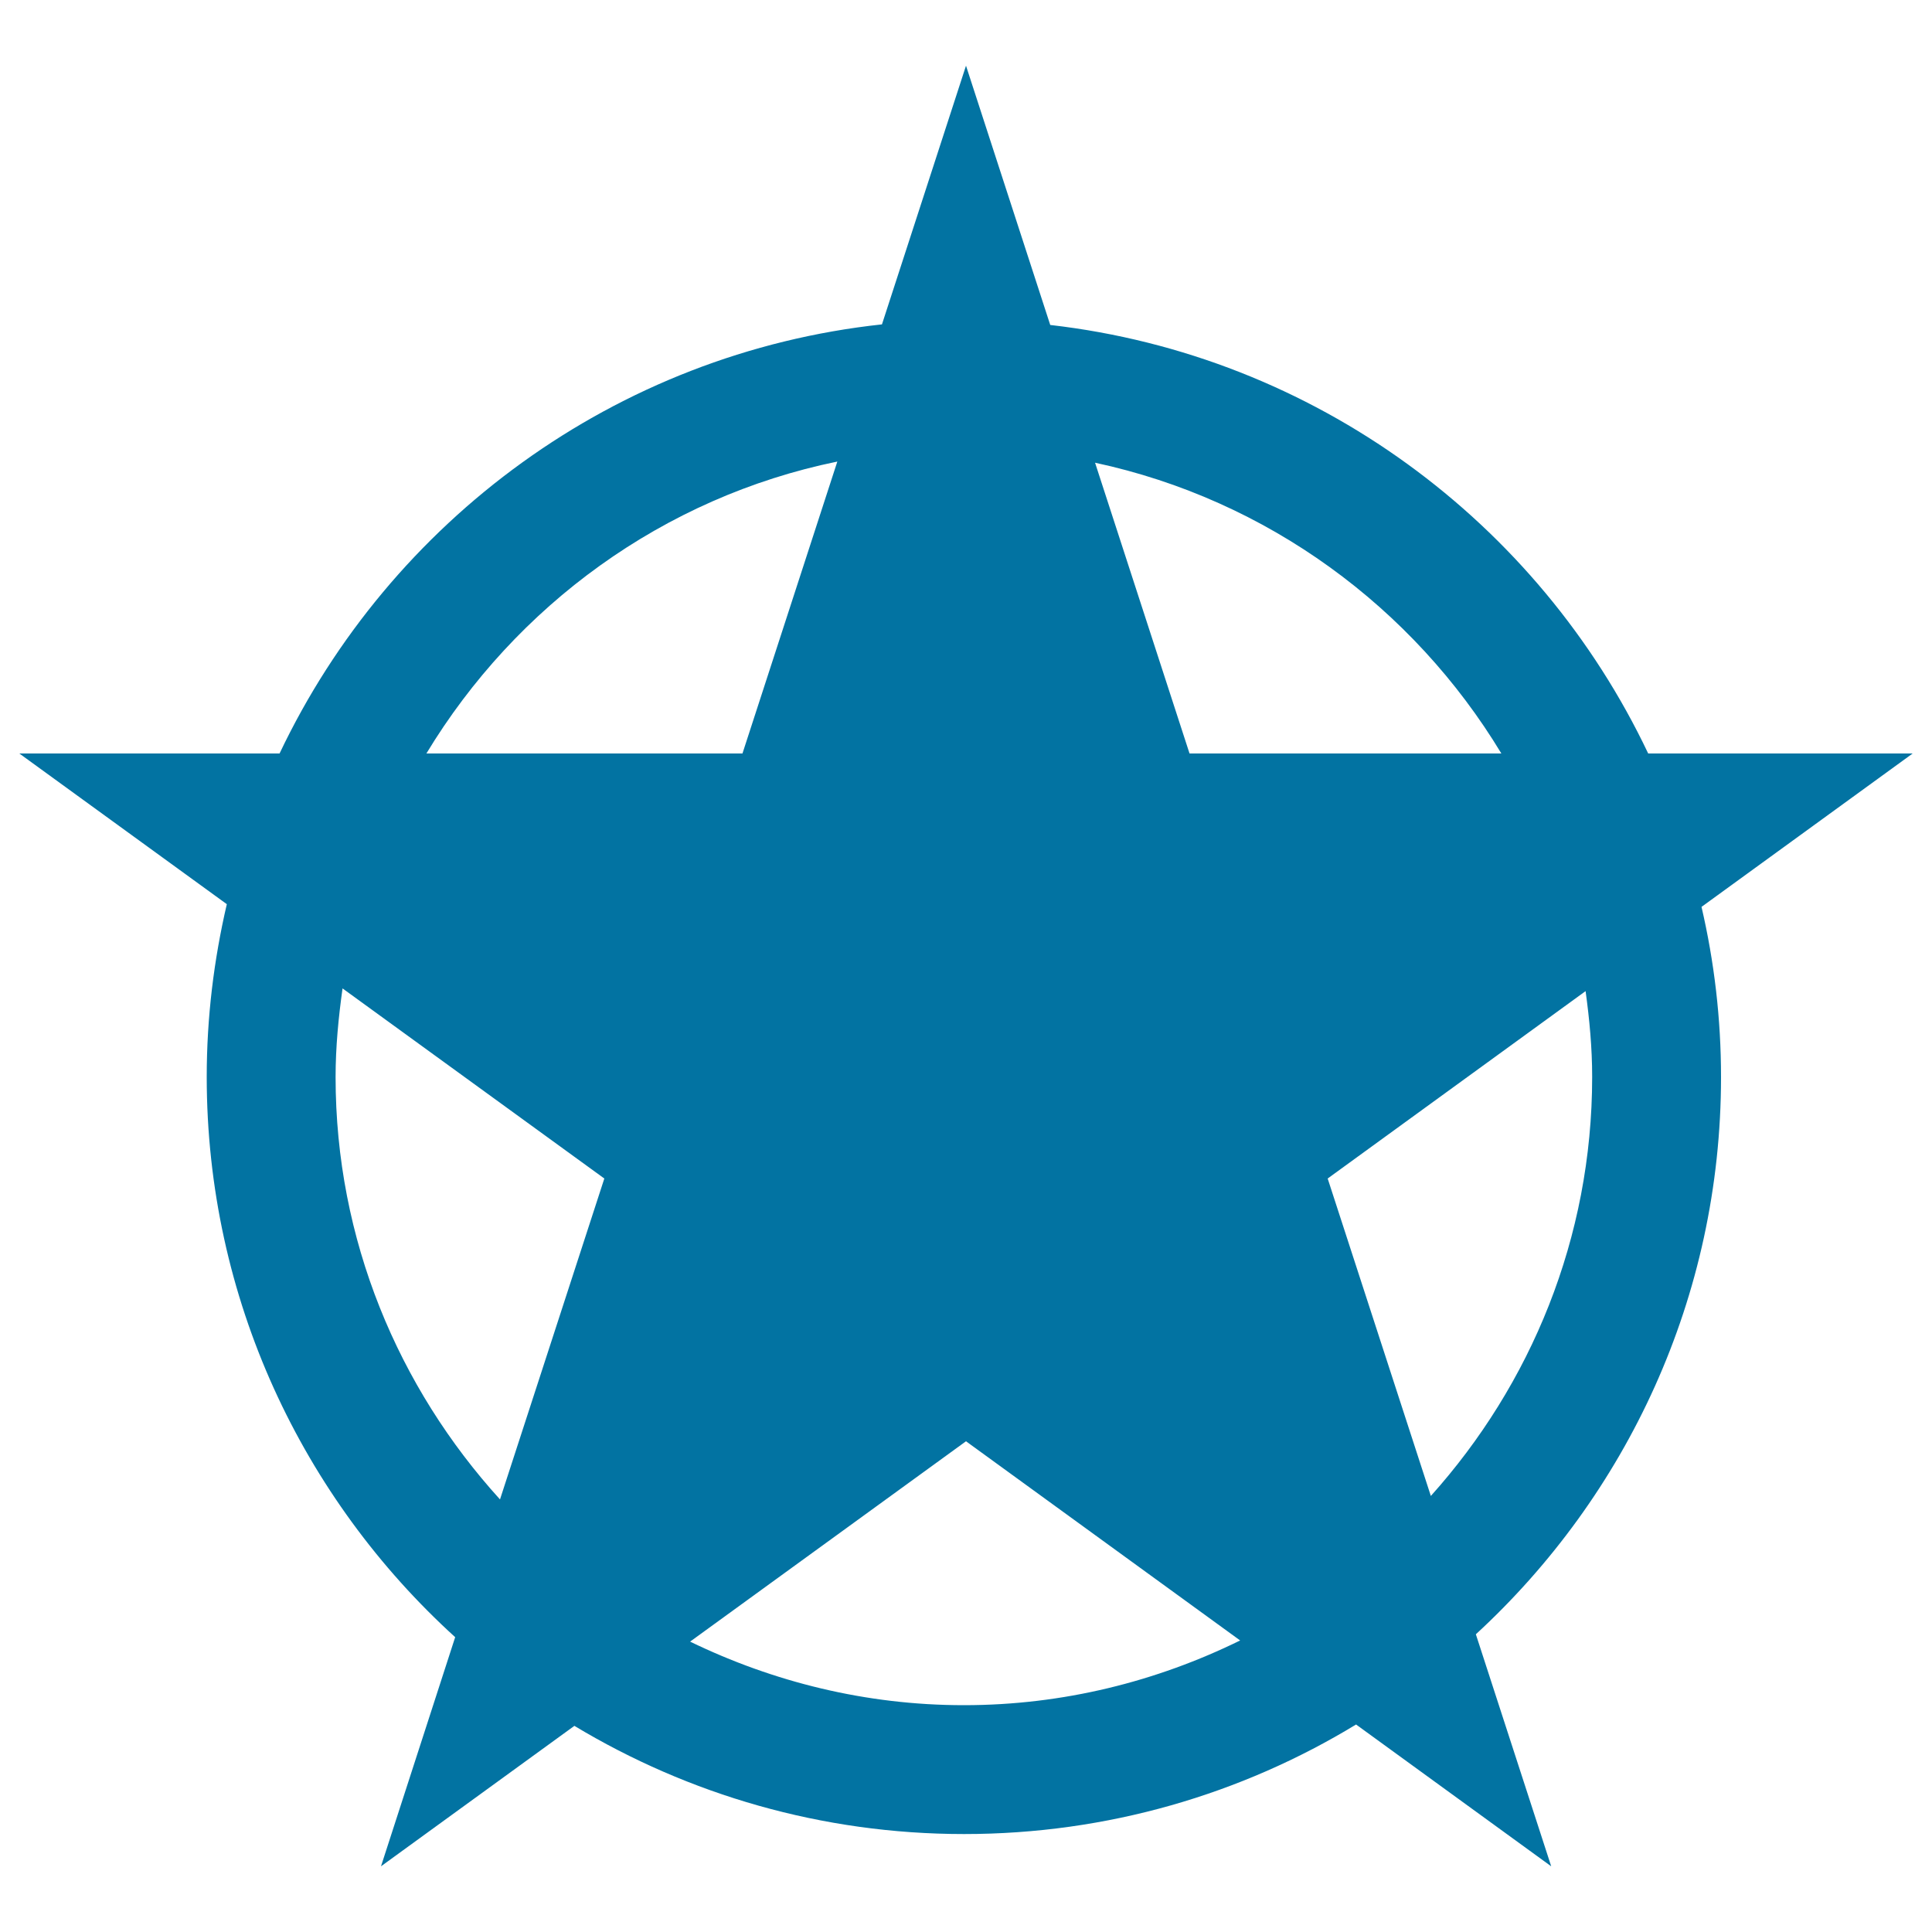 <svg xmlns="http://www.w3.org/2000/svg" viewBox="0 0 1000 1000" style="fill:#0273a2">
<title>Star Shape In A Circle SVG icon</title>
<g><path d="M890.8,557.5c0-30.3-3.5-59.7-10.1-88.1L990,390H853.1c-56.8-119.7-172.6-206.1-309.5-221.8L500,34l-43.5,133.9c-138,14.9-254.6,101.7-311.8,222.1H10L117.4,468c-6.7,28.8-10.4,58.6-10.4,89.4c0,114.8,49.7,218.3,128.6,290L197.2,966l100.1-72.7c59,35.5,128,56,201.7,56c74.2,0,143.7-20.7,202.9-56.7l101,73.4l-39-120.1C841.8,774.2,890.8,671.5,890.8,557.5z M777.1,390H615.7l-48.9-150.5C655.9,258.6,731.4,314.3,777.1,390z M433.4,238.9L384.3,390H220.7C266.9,313.6,343.2,257.4,433.4,238.9z M173.7,557.5c0-15.6,1.5-30.9,3.6-45.9L312.8,610l-54,166.1C206.2,718.2,173.7,641.7,173.7,557.5z M498.9,882.6c-50.8,0-98.8-12.1-141.7-32.9L500,746l141.9,103.1C598.7,870.3,550.3,882.6,498.9,882.6z M740.6,774.3L687.2,610l133.5-97c2,14.6,3.4,29.3,3.4,44.4C824.1,640.8,792.3,716.7,740.6,774.3z"/></g>
</svg>